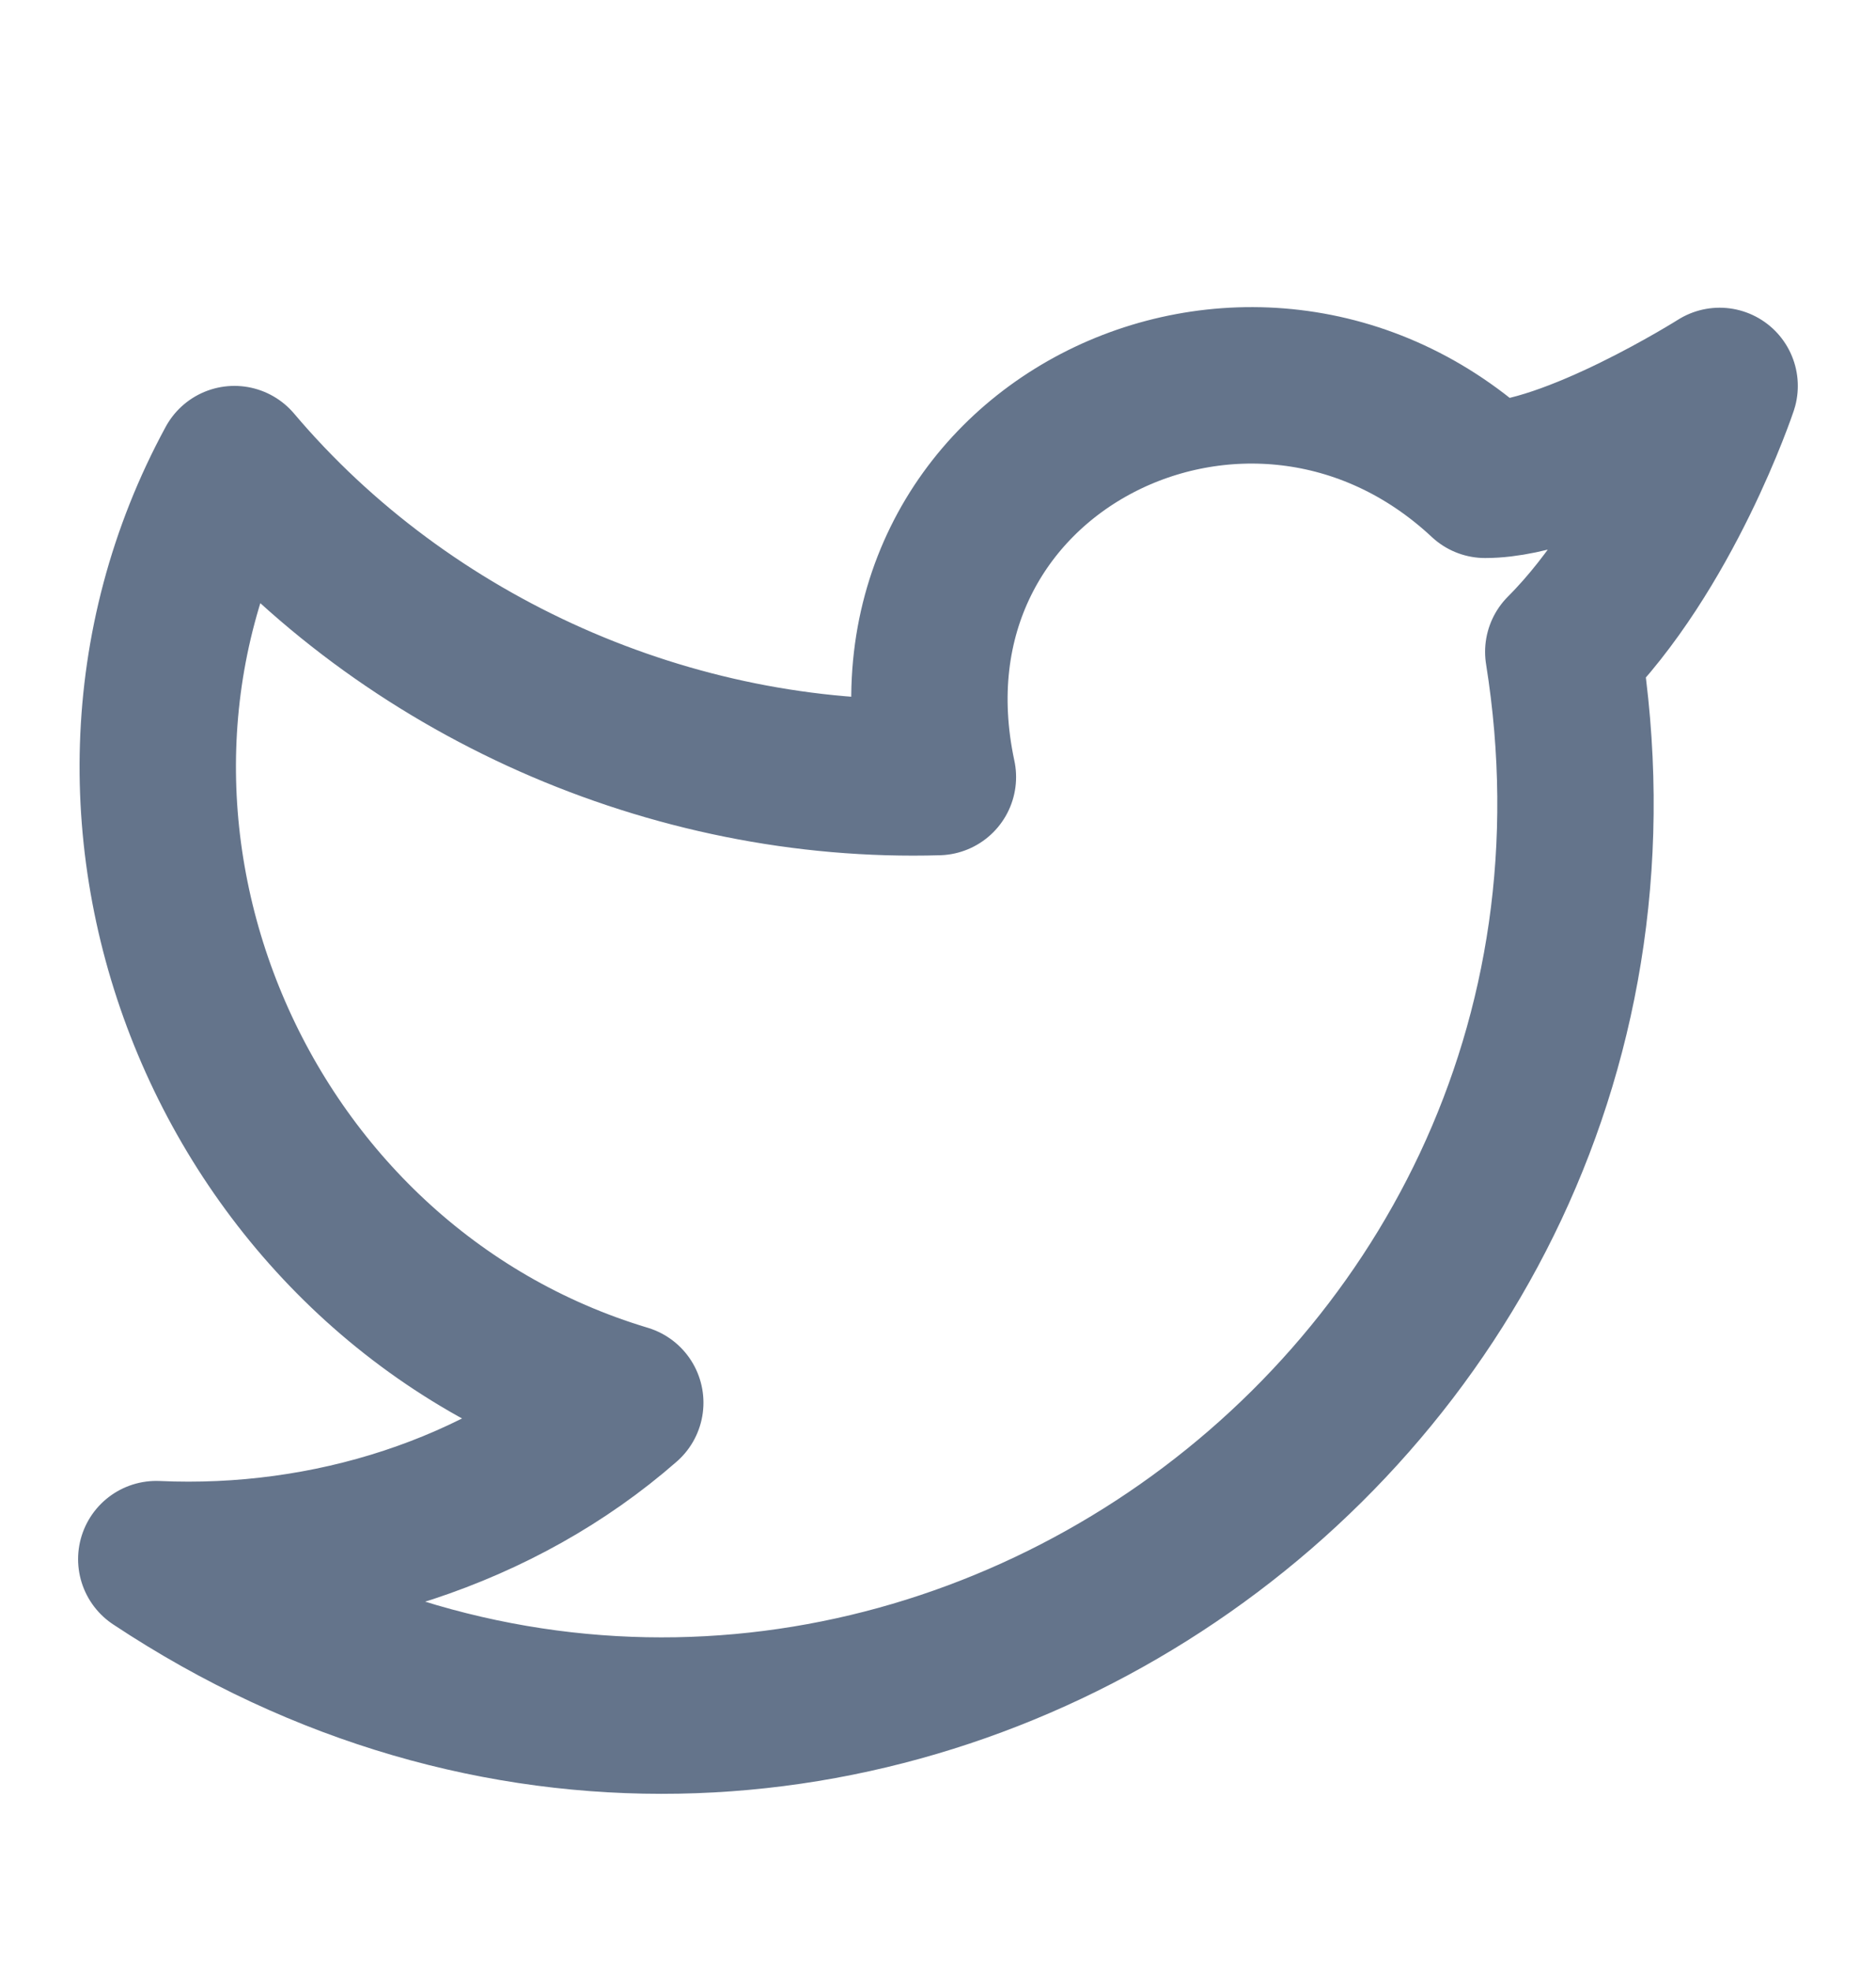 <svg width="20" height="21" viewBox="0 0 20 21" fill="none" xmlns="http://www.w3.org/2000/svg">
<path d="M18.333 4.112C18.333 4.112 17.749 5.862 16.666 6.945C17.999 15.279 8.833 21.362 1.666 16.612C3.499 16.695 5.333 16.112 6.666 14.945C2.499 13.695 0.416 8.779 2.499 4.945C4.333 7.112 7.166 8.362 9.999 8.279C9.249 4.779 13.333 2.779 15.833 5.112C16.749 5.112 18.333 4.112 18.333 4.112Z" stroke="#64748B" stroke-width="1.667" stroke-linecap="round" stroke-linejoin="round"/>
</svg>
